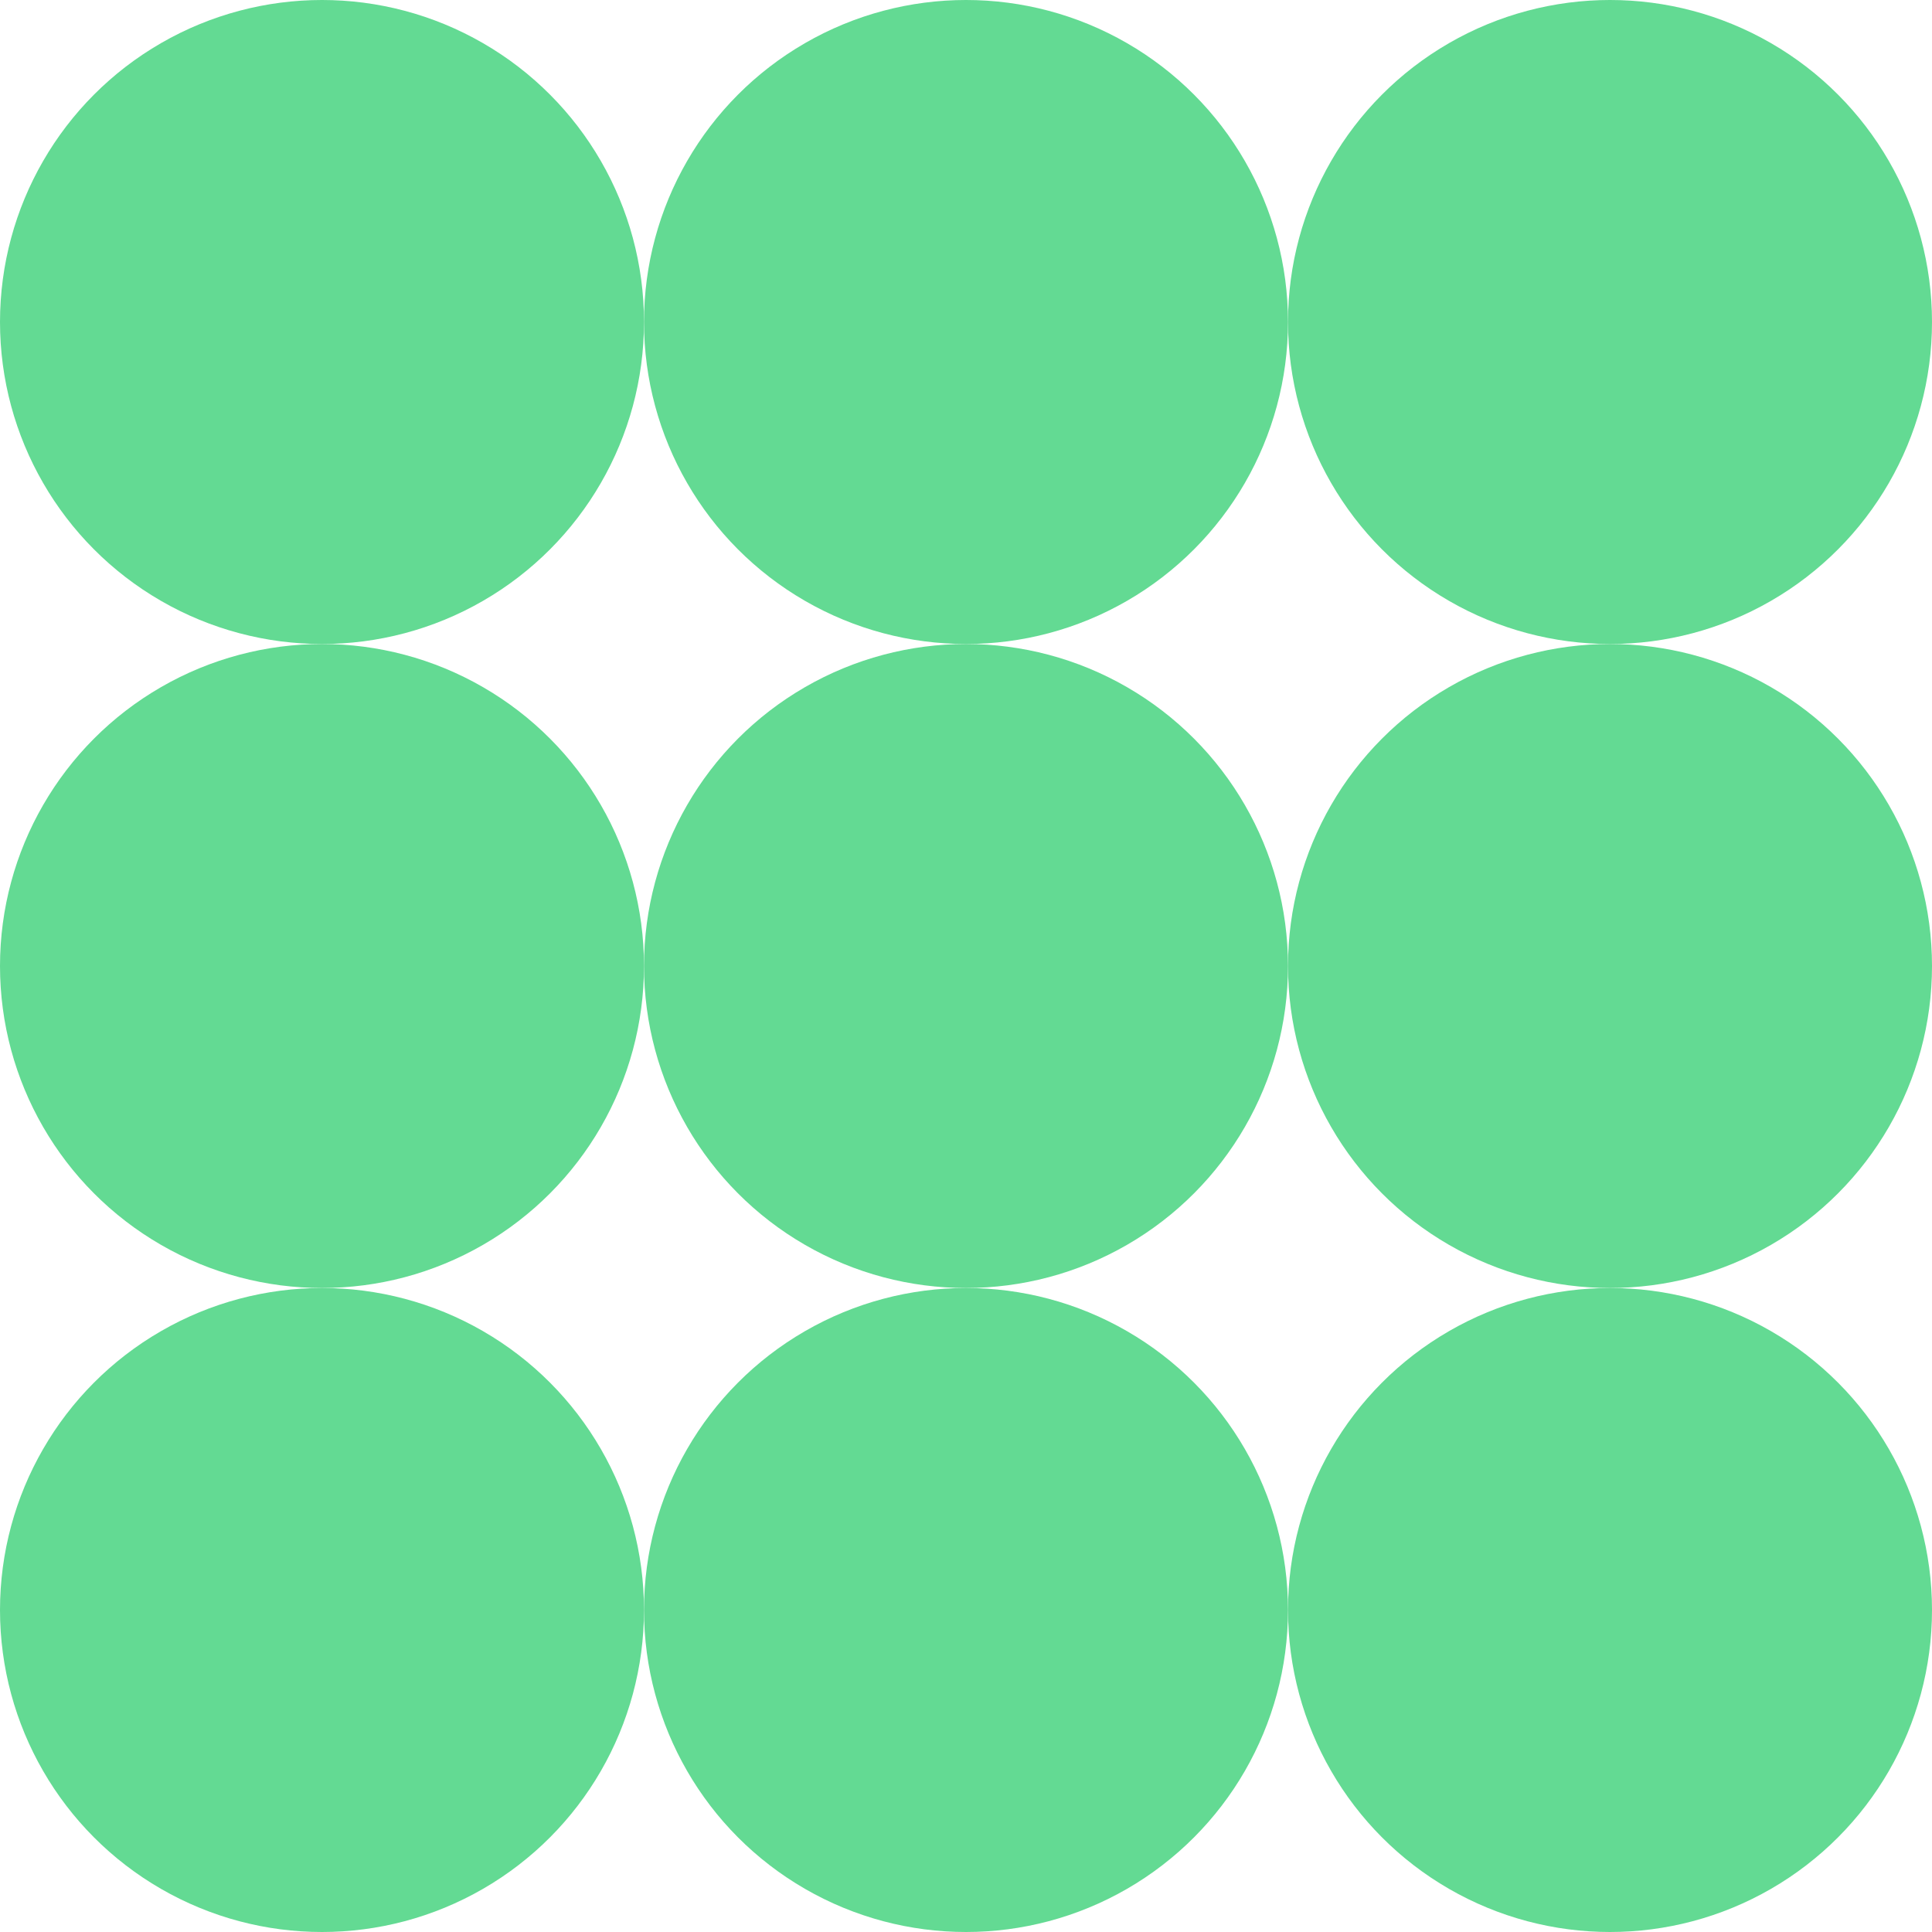 <?xml version="1.0" encoding="UTF-8"?> <svg xmlns="http://www.w3.org/2000/svg" width="24" height="24" viewBox="0 0 24 24" fill="none"><circle cx="4" cy="4" r="4" fill="#63DA93"></circle><circle cx="12" cy="4" r="4" fill="#63DA93"></circle><circle cx="20" cy="4" r="4" fill="#63DA93"></circle><circle cx="4" cy="12" r="4" fill="#63DA93"></circle><circle cx="12" cy="12" r="4" fill="#63DA93"></circle><circle cx="20" cy="12" r="4" fill="#63DA93"></circle><circle cx="4" cy="20" r="4" fill="#63DA93"></circle><circle cx="12" cy="20" r="4" fill="#63DA93"></circle><circle cx="20" cy="20" r="4" fill="#63DA93"></circle></svg> 